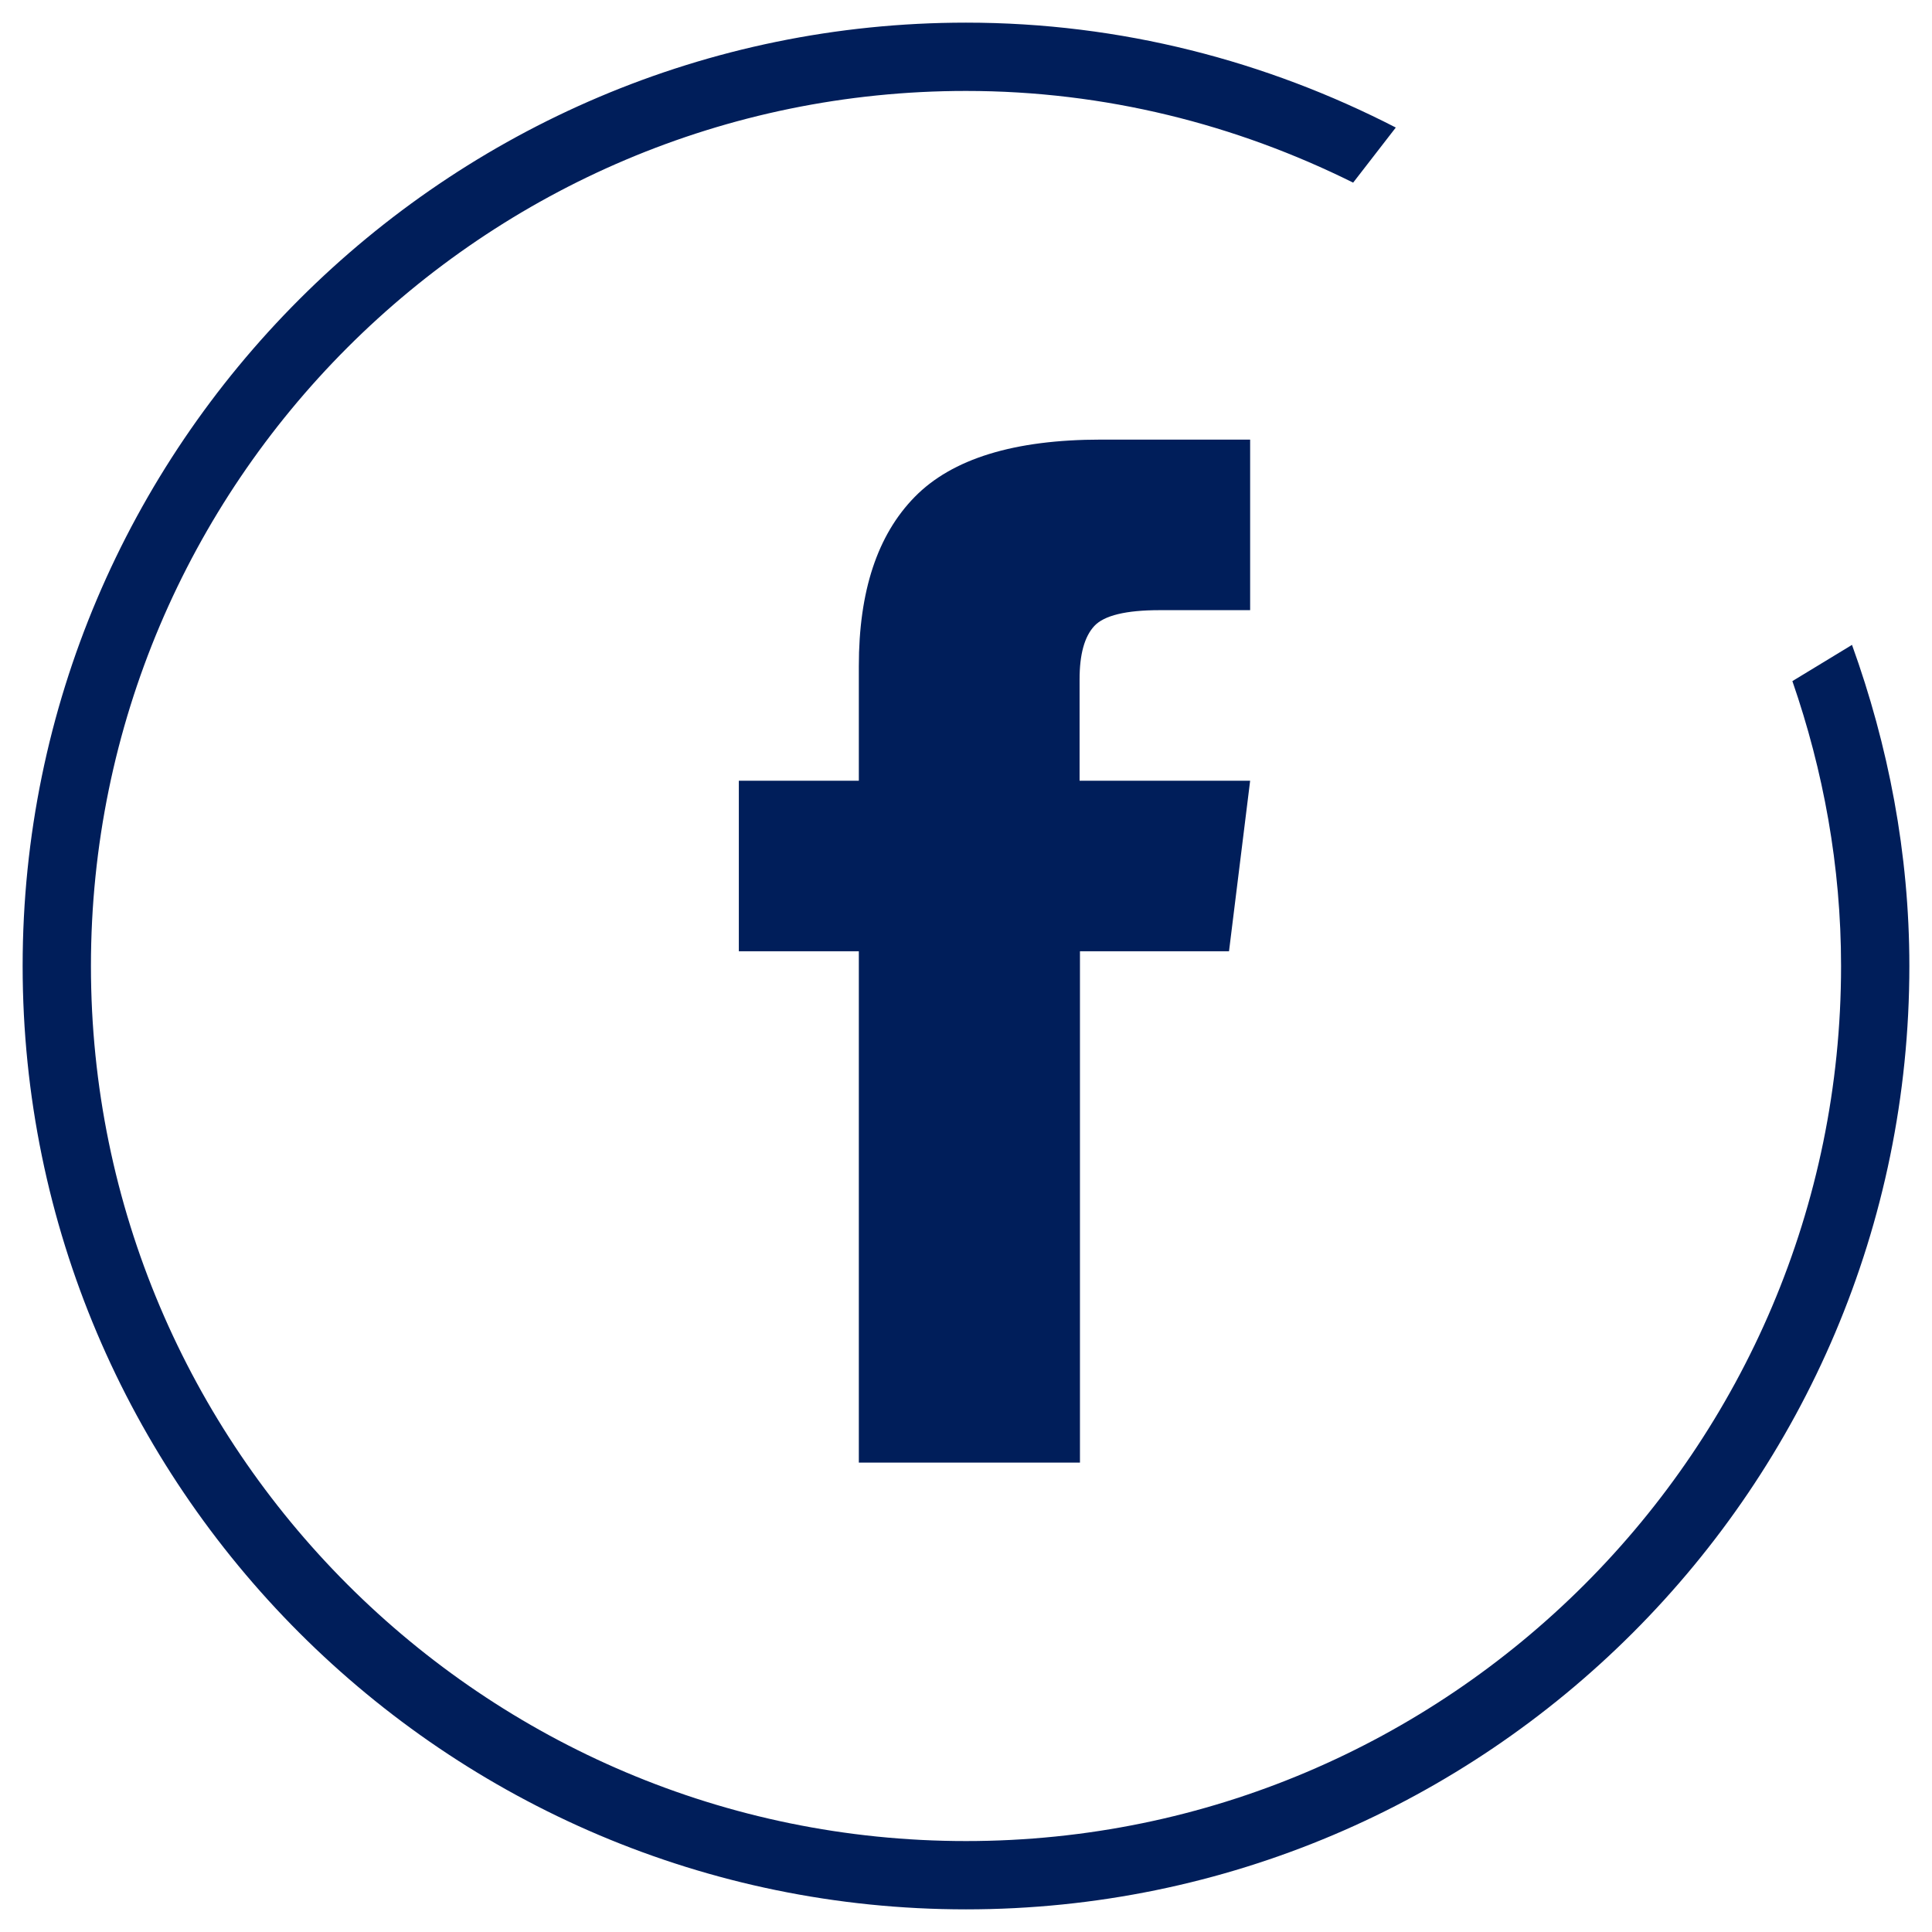 <?xml version="1.0" encoding="utf-8"?>
<!-- Generator: Adobe Illustrator 24.1.3, SVG Export Plug-In . SVG Version: 6.00 Build 0)  -->
<svg version="1.1" id="Layer_1" xmlns="http://www.w3.org/2000/svg" xmlns:xlink="http://www.w3.org/1999/xlink" x="0px" y="0px"
	 viewBox="0 0 512 512" style="enable-background:new 0 0 512 512;" xml:space="preserve">
<style type="text/css">
	.st0{fill:#001E5A;}
	.st1{display:none;}
	.st2{display:inline;}
	.st3{clip-path:url(#SVGID_2_);}
	.st4{clip-path:url(#SVGID_4_);fill:#001E5A;}
	.st5{display:inline;fill:#001E5A;}
	.st6{clip-path:url(#SVGID_6_);}
	.st7{clip-path:url(#SVGID_8_);fill:#001E5A;}
	.st8{clip-path:url(#SVGID_10_);}
	.st9{clip-path:url(#SVGID_12_);fill:#001E5A;}
</style>
<g>
	<path class="st0" d="M286.1,206.9h45.2l-5.6,45.2h-39.5v135.5h-58.6V252.1h-31.8v-45.2h31.8v-30.4c0-19.8,4.9-34.7,14.8-44.8
		c9.9-10.1,26.3-15.2,49.4-15.2h39.5v45.2h-24c-8.9,0-14.7,1.4-17.3,4.2c-2.6,2.8-3.9,7.5-3.9,14.1V206.9z"/>
	<path class="st0" d="M475,180.5c8.2,23.7,12.9,49,12.9,75.5c0,127.9-104,231.9-231.9,231.9S24.1,383.9,24.1,256
		S128.1,24.1,256,24.1c36.9,0,71.6,8.9,102.6,24.3l11.3-14.6C335.7,16.2,297.1,6,256,6C118.2,6,6,118.2,6,256s112.1,250,250,250
		s250-112.1,250-250c0-29.9-5.6-58.5-15.2-85.1L475,180.5z"/>
</g>
<g class="st1">
	<g class="st2">
		<defs>
			<path id="SVGID_1_" d="M231.7,299.9v-87.6l75.3,43.8L231.7,299.9z M372,191.3c-6.5-11.3-13.6-13.3-28.1-14.1
				c-14.4-0.9-50.7-1.3-82.1-1.3c-31.5,0-67.8,0.4-82.2,1.3c-14.4,0.8-21.5,2.9-28.1,14.1c-6.7,11.3-10.2,30.7-10.2,64.8
				c0,0,0,0,0,0c0,0,0,0,0,0v0c0,34,3.5,53.5,10.2,64.7c6.6,11.3,13.7,13.3,28.1,14.3c14.4,0.8,50.7,1.3,82.2,1.3
				c31.4,0,67.7-0.5,82.1-1.3c14.4-0.9,21.5-3,28.1-14.3c6.8-11.1,10.2-30.7,10.2-64.7c0,0,0,0,0-0.1c0,0,0,0,0,0
				C382.2,221.9,378.8,202.5,372,191.3z"/>
		</defs>
		<clipPath id="SVGID_2_">
			<use xlink:href="#SVGID_1_"  style="overflow:visible;"/>
		</clipPath>
		<g class="st3">
			<defs>
				<rect id="SVGID_3_" x="-23263.9" y="-143111.6" width="28554.7" height="150864.1"/>
			</defs>
			<clipPath id="SVGID_4_">
				<use xlink:href="#SVGID_3_"  style="overflow:visible;"/>
			</clipPath>
			<rect x="67" y="101.4" class="st4" width="389.7" height="309.3"/>
		</g>
	</g>
	<path class="st5" d="M431.9,413.8c-15.6,16.8-33.7,31.3-54.1,43.1C267,520.9,124.9,482.8,61,372c-31-53.7-39.2-116.1-23.2-176
		c16-59.8,54.4-109.8,108.1-140.8c53.6-31,116.1-39.2,176-23.2c59.8,16,109.8,54.4,140.8,108c19.3,33.5,29.8,70.4,31,108l18,2.5
		c-0.8-40.7-11.6-81.8-33.3-119.5C444.9,73.3,391,31.9,326.5,14.6C262-2.6,194.6,6.2,136.8,39.6C79,73,37.6,126.9,20.3,191.4
		c-17.3,64.5-8.4,131.9,25,189.7C91.6,461.2,175.8,506,262.2,506c42.4,0,85.3-10.8,124.6-33.4c23.6-13.6,44-30.7,61.3-50
		L431.9,413.8z"/>
</g>
<g class="st1">
	<g class="st2">
		<defs>
			<path id="SVGID_5_" d="M334.8,212.1c-10.7,0-19.5-8.7-19.5-19.5s8.7-19.5,19.5-19.5c10.7,0,19.5,8.7,19.5,19.5
				S345.6,212.1,334.8,212.1z M267.4,328.3c-36.3,0-65.9-29.6-65.9-65.9c0-36.3,29.6-65.9,65.9-65.9s65.9,29.6,65.9,65.9
				C333.3,298.8,303.7,328.3,267.4,328.3z M322.6,142H212.1c-36,0-65.2,29.3-65.2,65.2v110.5c0,36,29.3,65.2,65.2,65.2h110.5
				c36,0,65.2-29.3,65.2-65.2V207.2C387.9,171.2,358.6,142,322.6,142z"/>
		</defs>
		<clipPath id="SVGID_6_">
			<use xlink:href="#SVGID_5_"  style="overflow:visible;"/>
		</clipPath>
		<g class="st6">
			<defs>
				<rect id="SVGID_7_" x="-22455.2" y="-143125.3" width="28554.7" height="150864.1"/>
			</defs>
			<clipPath id="SVGID_8_">
				<use xlink:href="#SVGID_7_"  style="overflow:visible;"/>
			</clipPath>
			<rect x="72.6" y="67.6" class="st7" width="389.7" height="389.7"/>
		</g>
	</g>
	<g class="st2">
		<defs>
			<circle id="SVGID_9_" cx="267.4" cy="262.4" r="51.8"/>
		</defs>
		<clipPath id="SVGID_10_">
			<use xlink:href="#SVGID_9_"  style="overflow:visible;"/>
		</clipPath>
		<g class="st8">
			<defs>
				<rect id="SVGID_11_" x="-22455.2" y="-143125.3" width="28554.7" height="150864.1"/>
			</defs>
			<clipPath id="SVGID_12_">
				<use xlink:href="#SVGID_11_"  style="overflow:visible;"/>
			</clipPath>
			<rect x="141.3" y="136.3" class="st9" width="252.2" height="252.2"/>
		</g>
	</g>
	<path class="st5" d="M491.1,300.3c-4.8,24.6-13.4,48.9-26.6,71.8c-63.9,110.7-206.1,148.8-316.8,84.9c-53.6-31-92-81-108-140.8
		s-7.8-122.3,23.2-176s81-92,140.8-108c20-5.4,40.3-8,60.4-8c40.2,0,79.8,10.5,115.6,31.2c31.9,18.4,57.6,43.5,76.7,72.3l17.3-7
		c-21.2-33-50-60.8-85-80.9C330.9,6.2,263.5-2.7,199,14.6C134.5,31.9,80.6,73.3,47.2,131.1C13.9,188.9,5,256.3,22.3,320.8
		c17.3,64.5,58.6,118.4,116.5,151.8C178,495.2,220.9,506,263.3,506c86.5,0,170.7-44.8,216.9-124.9c14.8-25.6,24.4-53.1,29.5-81.3
		L491.1,300.3z"/>
</g>
</svg>
